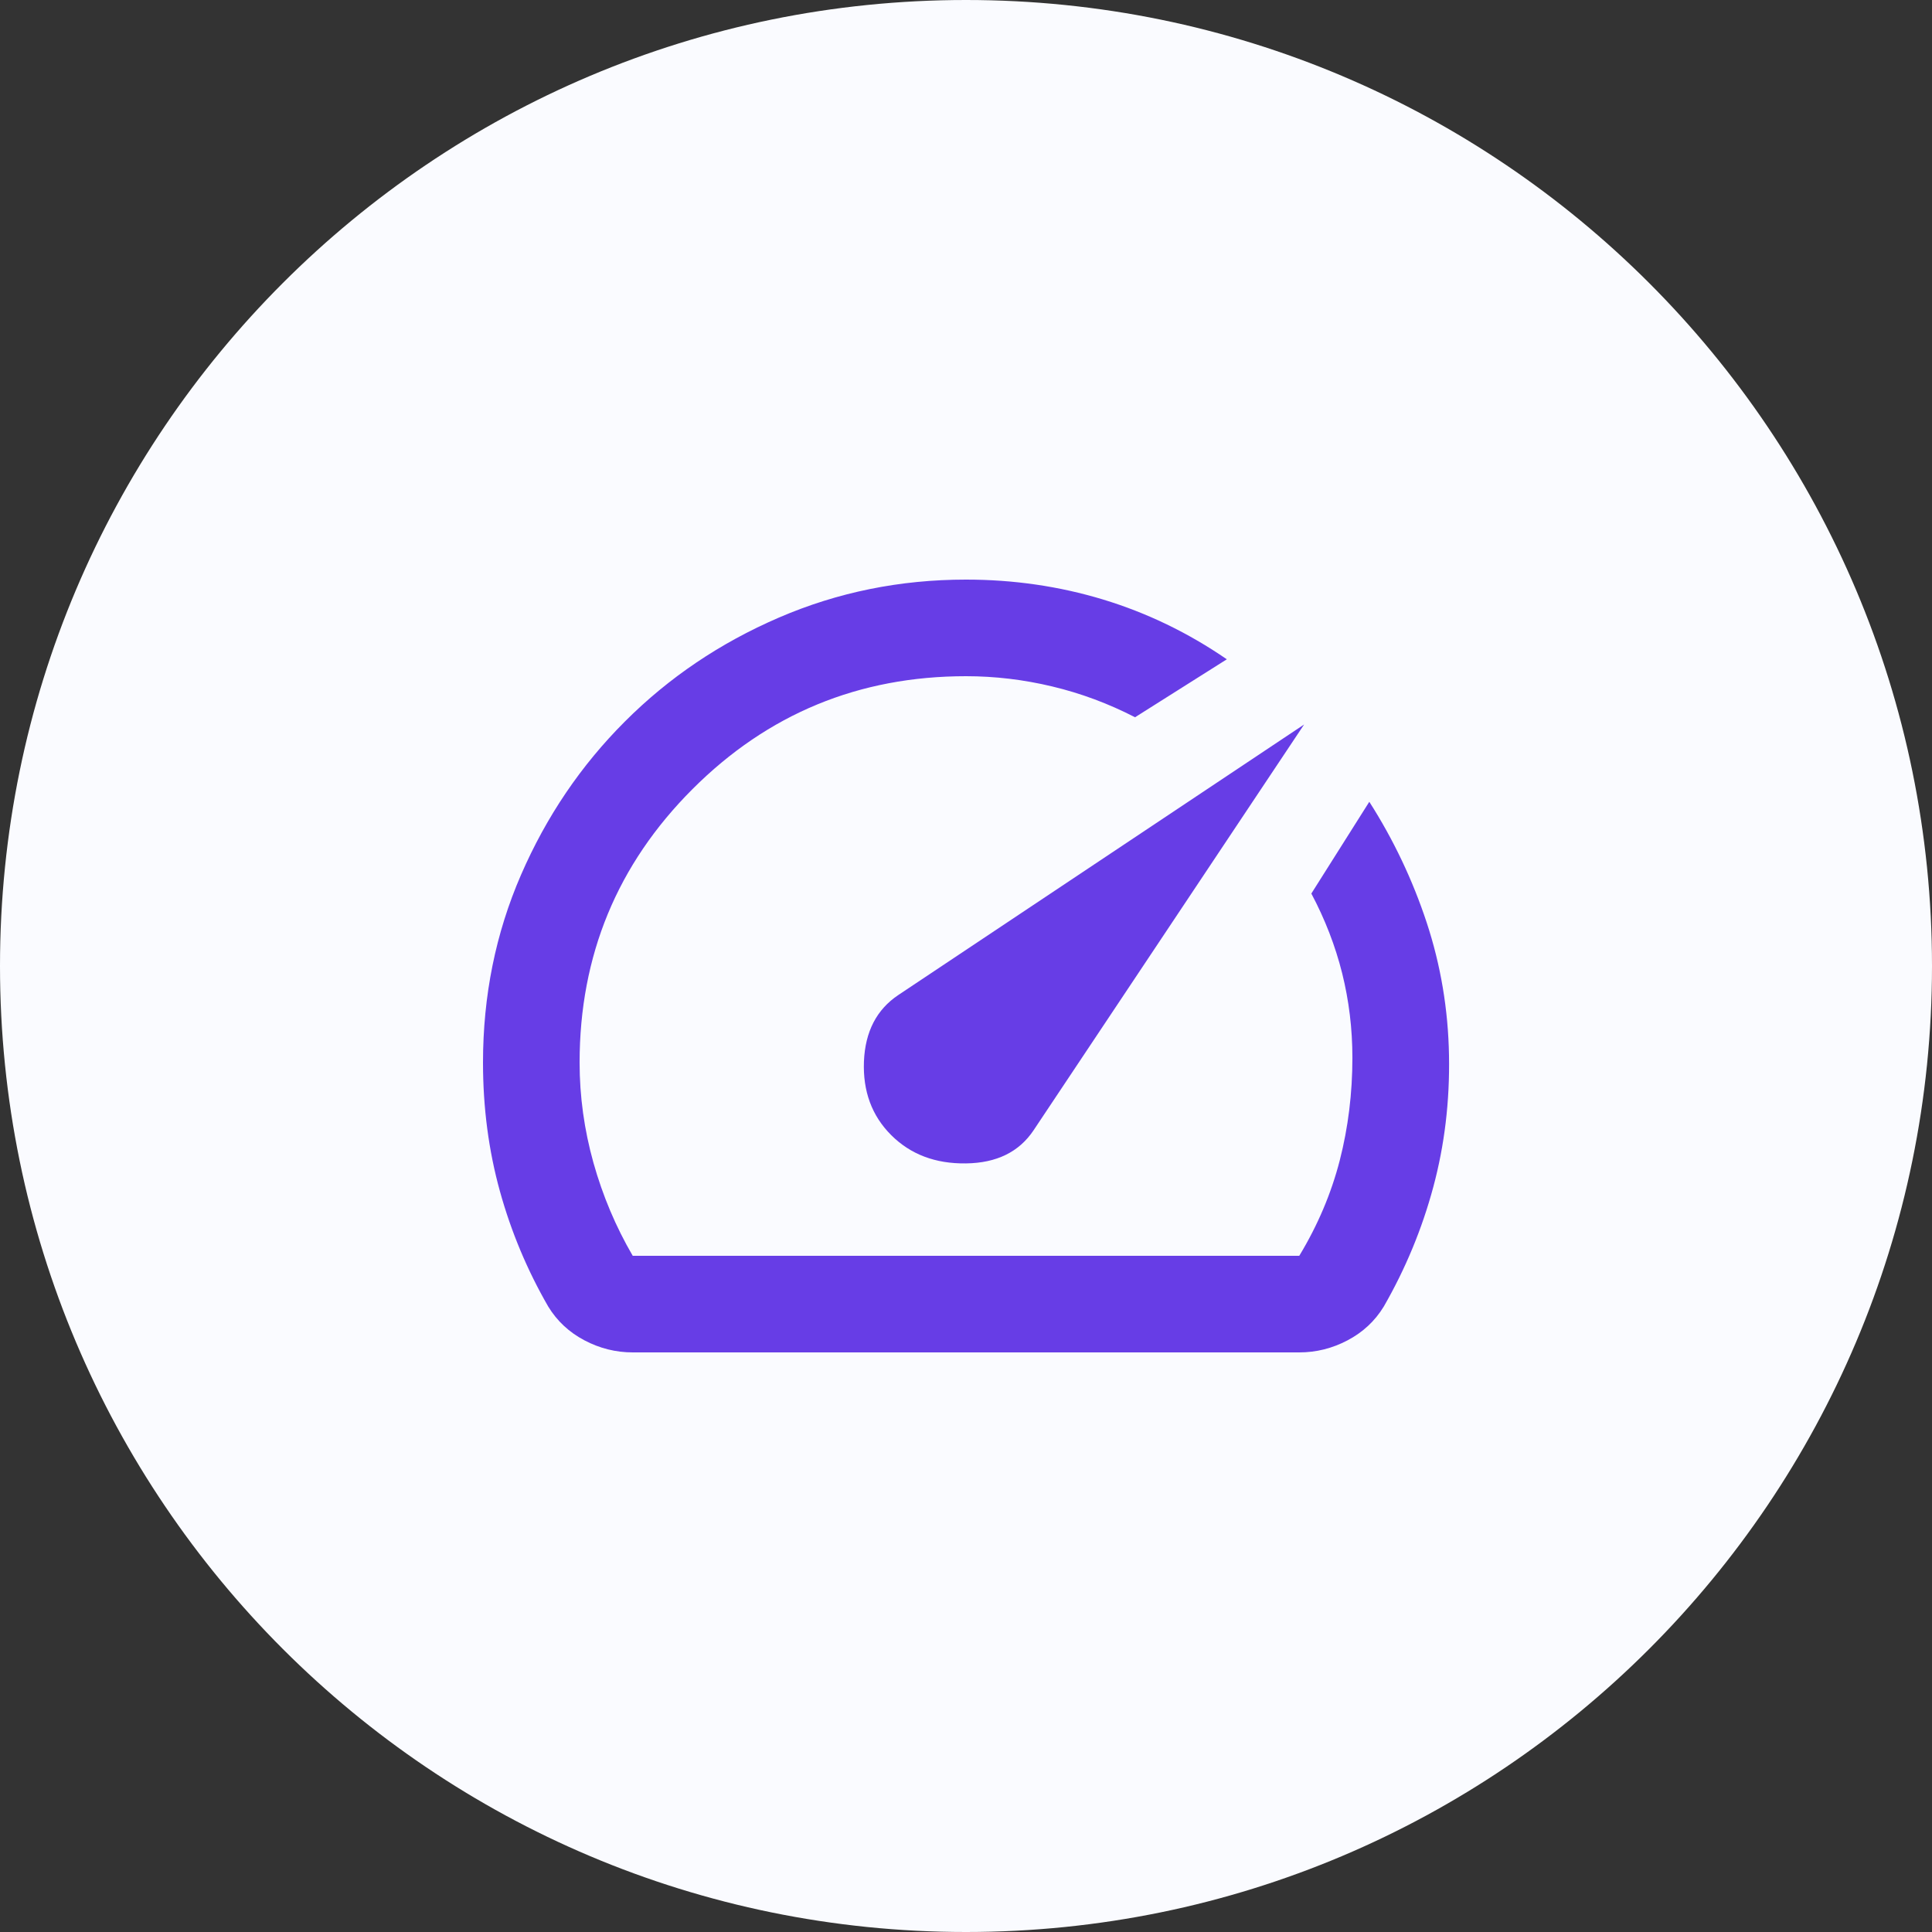 <svg
        width="40"
        height="40"
        viewBox="0 0 40 40"
        fill="none"
        xmlns="http://www.w3.org/2000/svg"
>
    <rect x="0" y="0" width="40" height="40" fill="#333333" stroke="none"/>
    <path
            d="M40 20C40 8.954 31.046 0 20 0C8.954 0 0 8.954 0 20C0 31.046 8.954 40 20 40C31.046 40 40 31.046 40 20Z"
            fill="#FAFBFF"
    />
    <path
            d="M18.45 23.5C18.85 23.9 19.367 24.096 20 24.087C20.633 24.079 21.1 23.85 21.4 23.4L27 15L18.6 20.6C18.15 20.9 17.913 21.358 17.887 21.975C17.863 22.592 18.05 23.1 18.45 23.5ZM20 12C20.983 12 21.929 12.137 22.837 12.412C23.746 12.688 24.6 13.1 25.4 13.65L23.5 14.85C22.95 14.567 22.379 14.354 21.788 14.213C21.196 14.071 20.6 14 20 14C17.783 14 15.896 14.779 14.338 16.337C12.779 17.896 12 19.783 12 22C12 22.7 12.096 23.392 12.287 24.075C12.479 24.758 12.75 25.4 13.1 26H26.9C27.283 25.367 27.562 24.708 27.738 24.025C27.913 23.342 28 22.633 28 21.9C28 21.3 27.929 20.717 27.788 20.15C27.646 19.583 27.433 19.033 27.15 18.5L28.35 16.6C28.85 17.383 29.246 18.217 29.538 19.1C29.829 19.983 29.983 20.9 30 21.85C30.017 22.8 29.908 23.708 29.675 24.575C29.442 25.442 29.1 26.267 28.65 27.05C28.467 27.35 28.217 27.583 27.9 27.75C27.583 27.917 27.25 28 26.9 28H13.1C12.75 28 12.417 27.917 12.1 27.75C11.783 27.583 11.533 27.35 11.35 27.05C10.917 26.3 10.583 25.504 10.35 24.663C10.117 23.821 10 22.933 10 22C10 20.617 10.262 19.321 10.787 18.113C11.312 16.904 12.029 15.846 12.938 14.938C13.846 14.029 14.908 13.312 16.125 12.787C17.342 12.262 18.633 12 20 12Z"
            fill="#673DE6"
    />
</svg>
